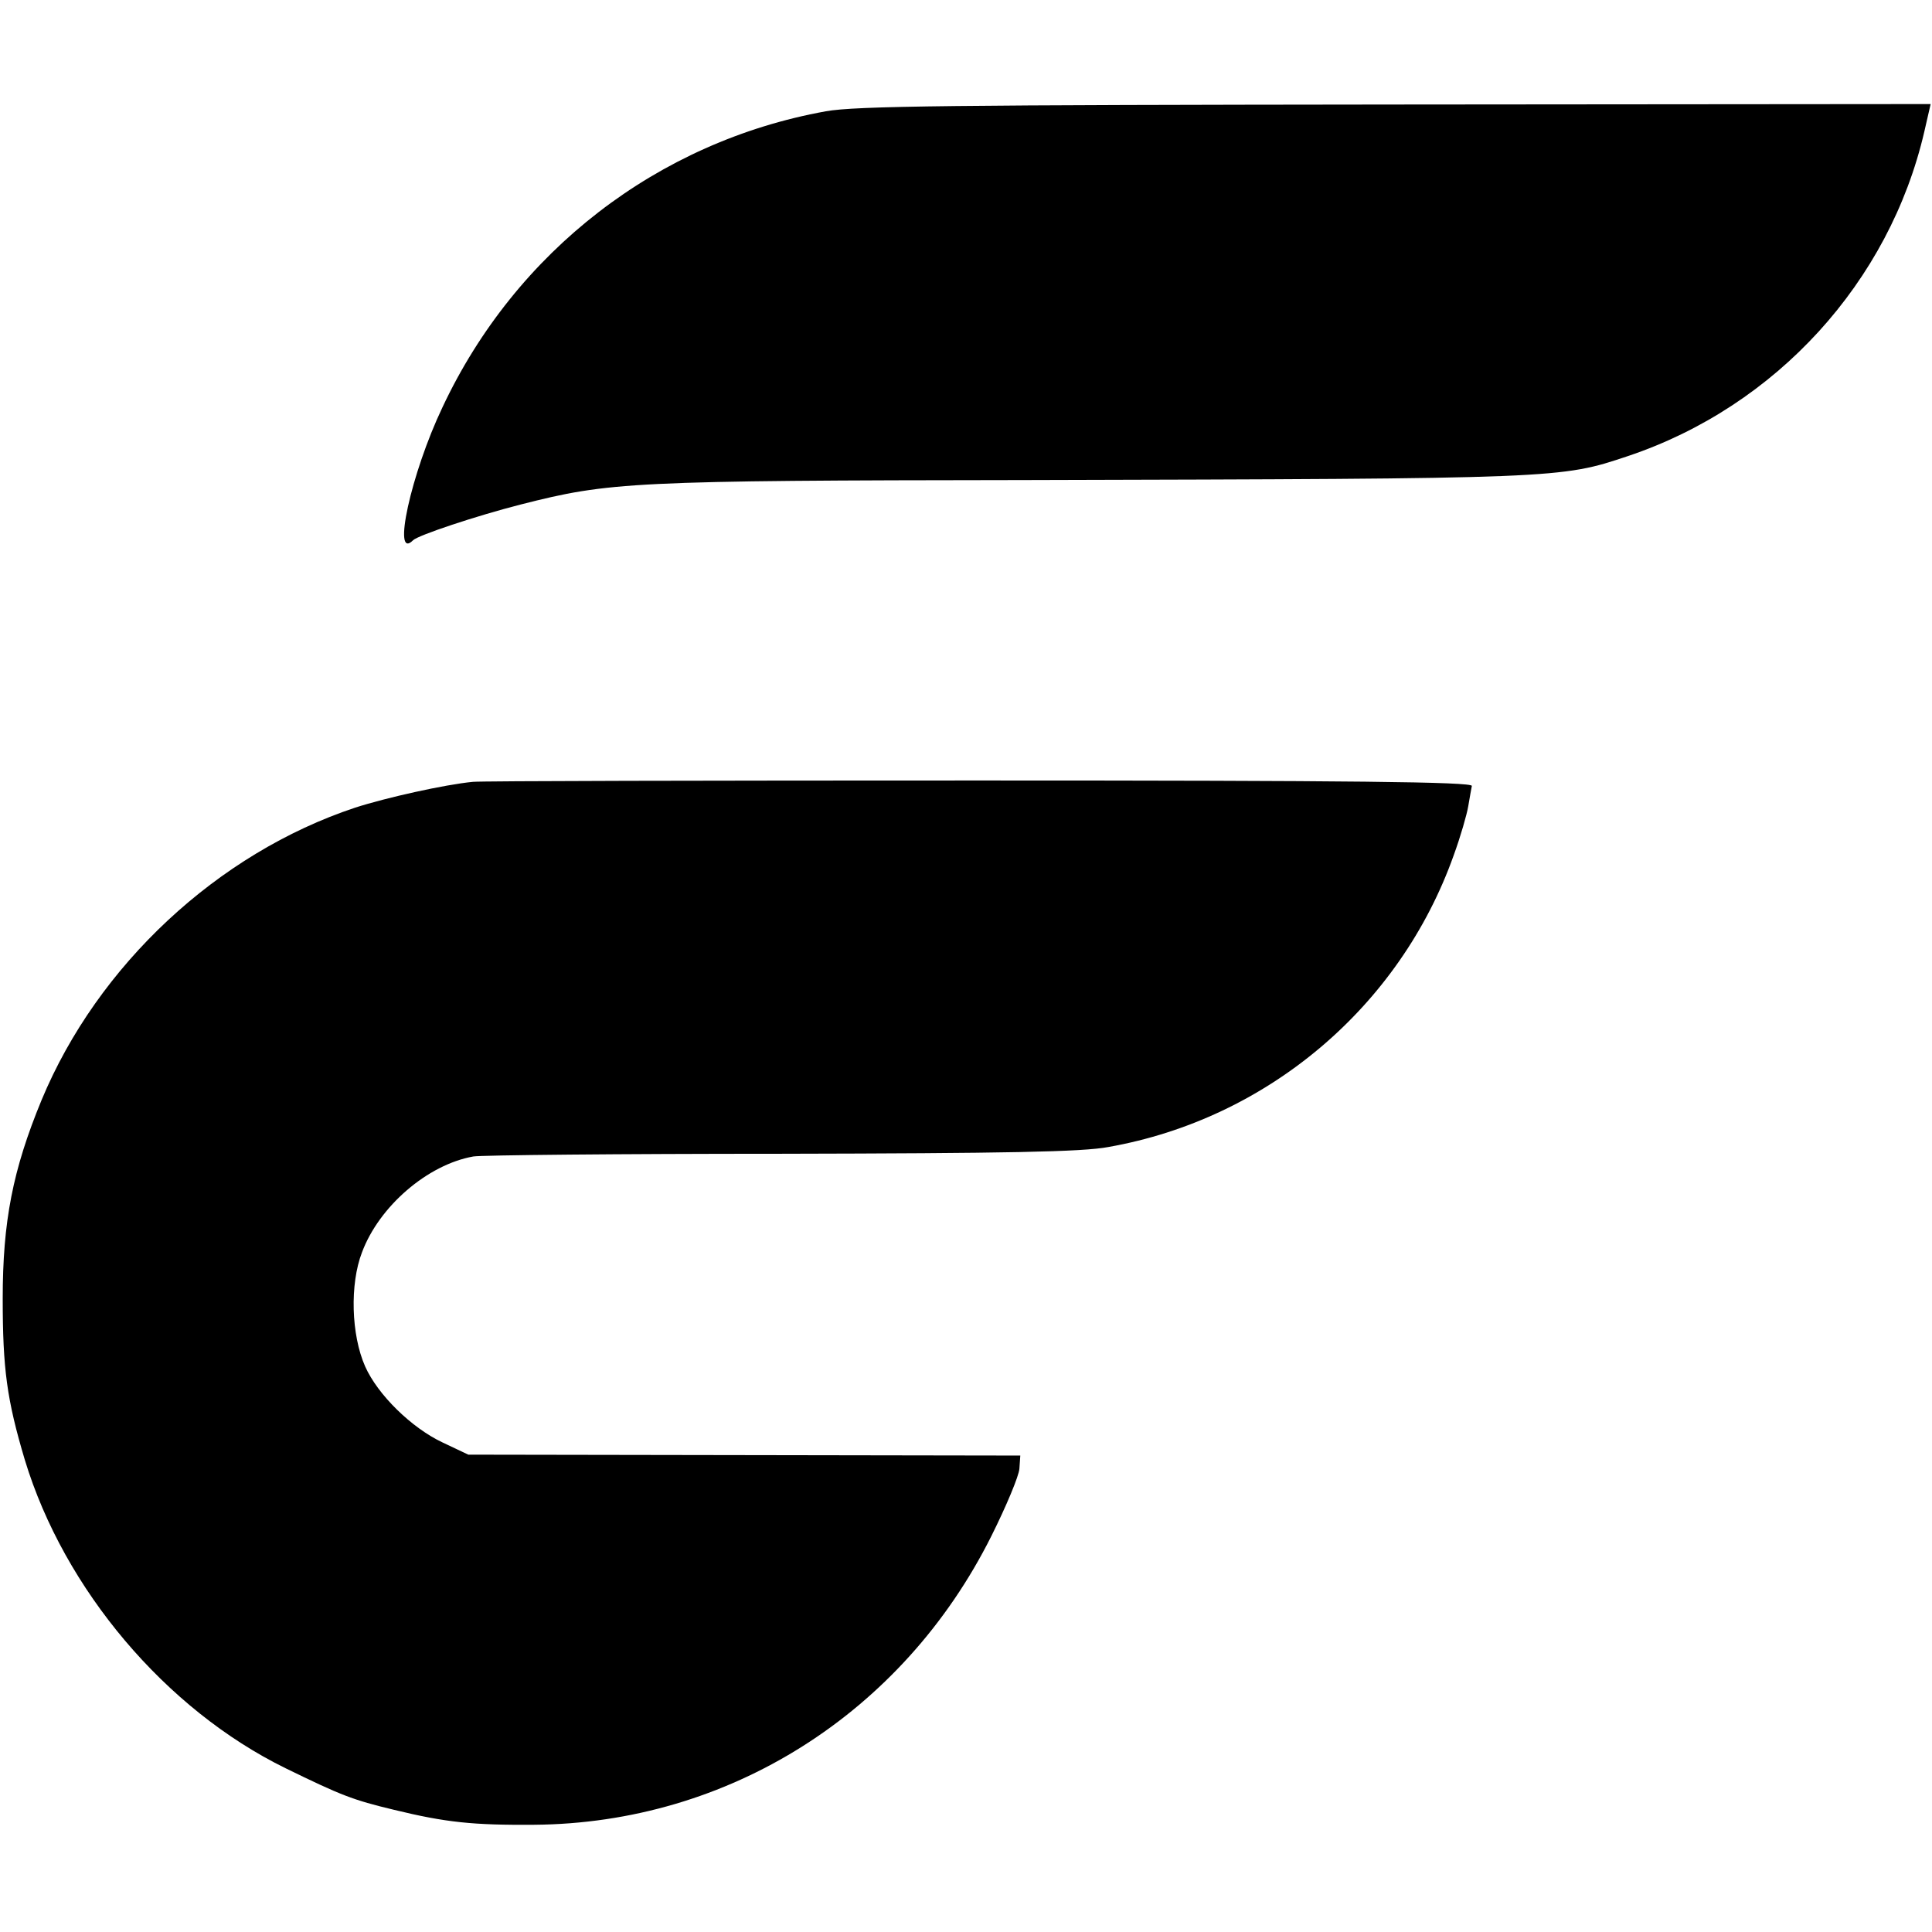 <?xml version="1.0" standalone="no"?>
<!DOCTYPE svg PUBLIC "-//W3C//DTD SVG 20010904//EN"
 "http://www.w3.org/TR/2001/REC-SVG-20010904/DTD/svg10.dtd">
<svg version="1.0" xmlns="http://www.w3.org/2000/svg"
 width="427pt" height="427pt" viewBox="0 0 427 427"
 preserveAspectRatio="xMidYMid meet">
<g transform="translate(0,427) scale(0.1,-0.1)"
fill="#000000" stroke="none">
<path d="M1825 4024 c-371 -67 -685 -309 -847 -654 -70 -147 -112 -341 -65
-294 11 11 140 54 238 79 196 50 245 53 1114 54 1183 3 1184 3 1333 53 328
110 578 385 655 717 l14 61 -1181 -1 c-977 -1 -1195 -3 -1261 -15z"/>
<path d="M1045 2542 c-62 -6 -192 -35 -260 -57 -304 -101 -569 -348 -693 -646
-64 -155 -86 -269 -86 -439 0 -155 9 -223 49 -357 87 -286 311 -551 576 -681
123 -60 148 -70 240 -92 115 -28 175 -34 309 -33 430 3 815 246 1011 638 33
66 61 133 62 149 l2 29 -610 1 -610 1 -57 27 c-68 32 -143 105 -171 168 -31
70 -34 182 -7 252 38 102 145 194 246 212 16 3 322 6 679 6 497 1 668 4 725
15 351 62 644 310 763 645 15 41 29 90 32 108 3 19 7 39 8 45 1 9 -267 12
-1088 12 -600 0 -1103 -1 -1120 -3z"/>
</g>
</svg>
